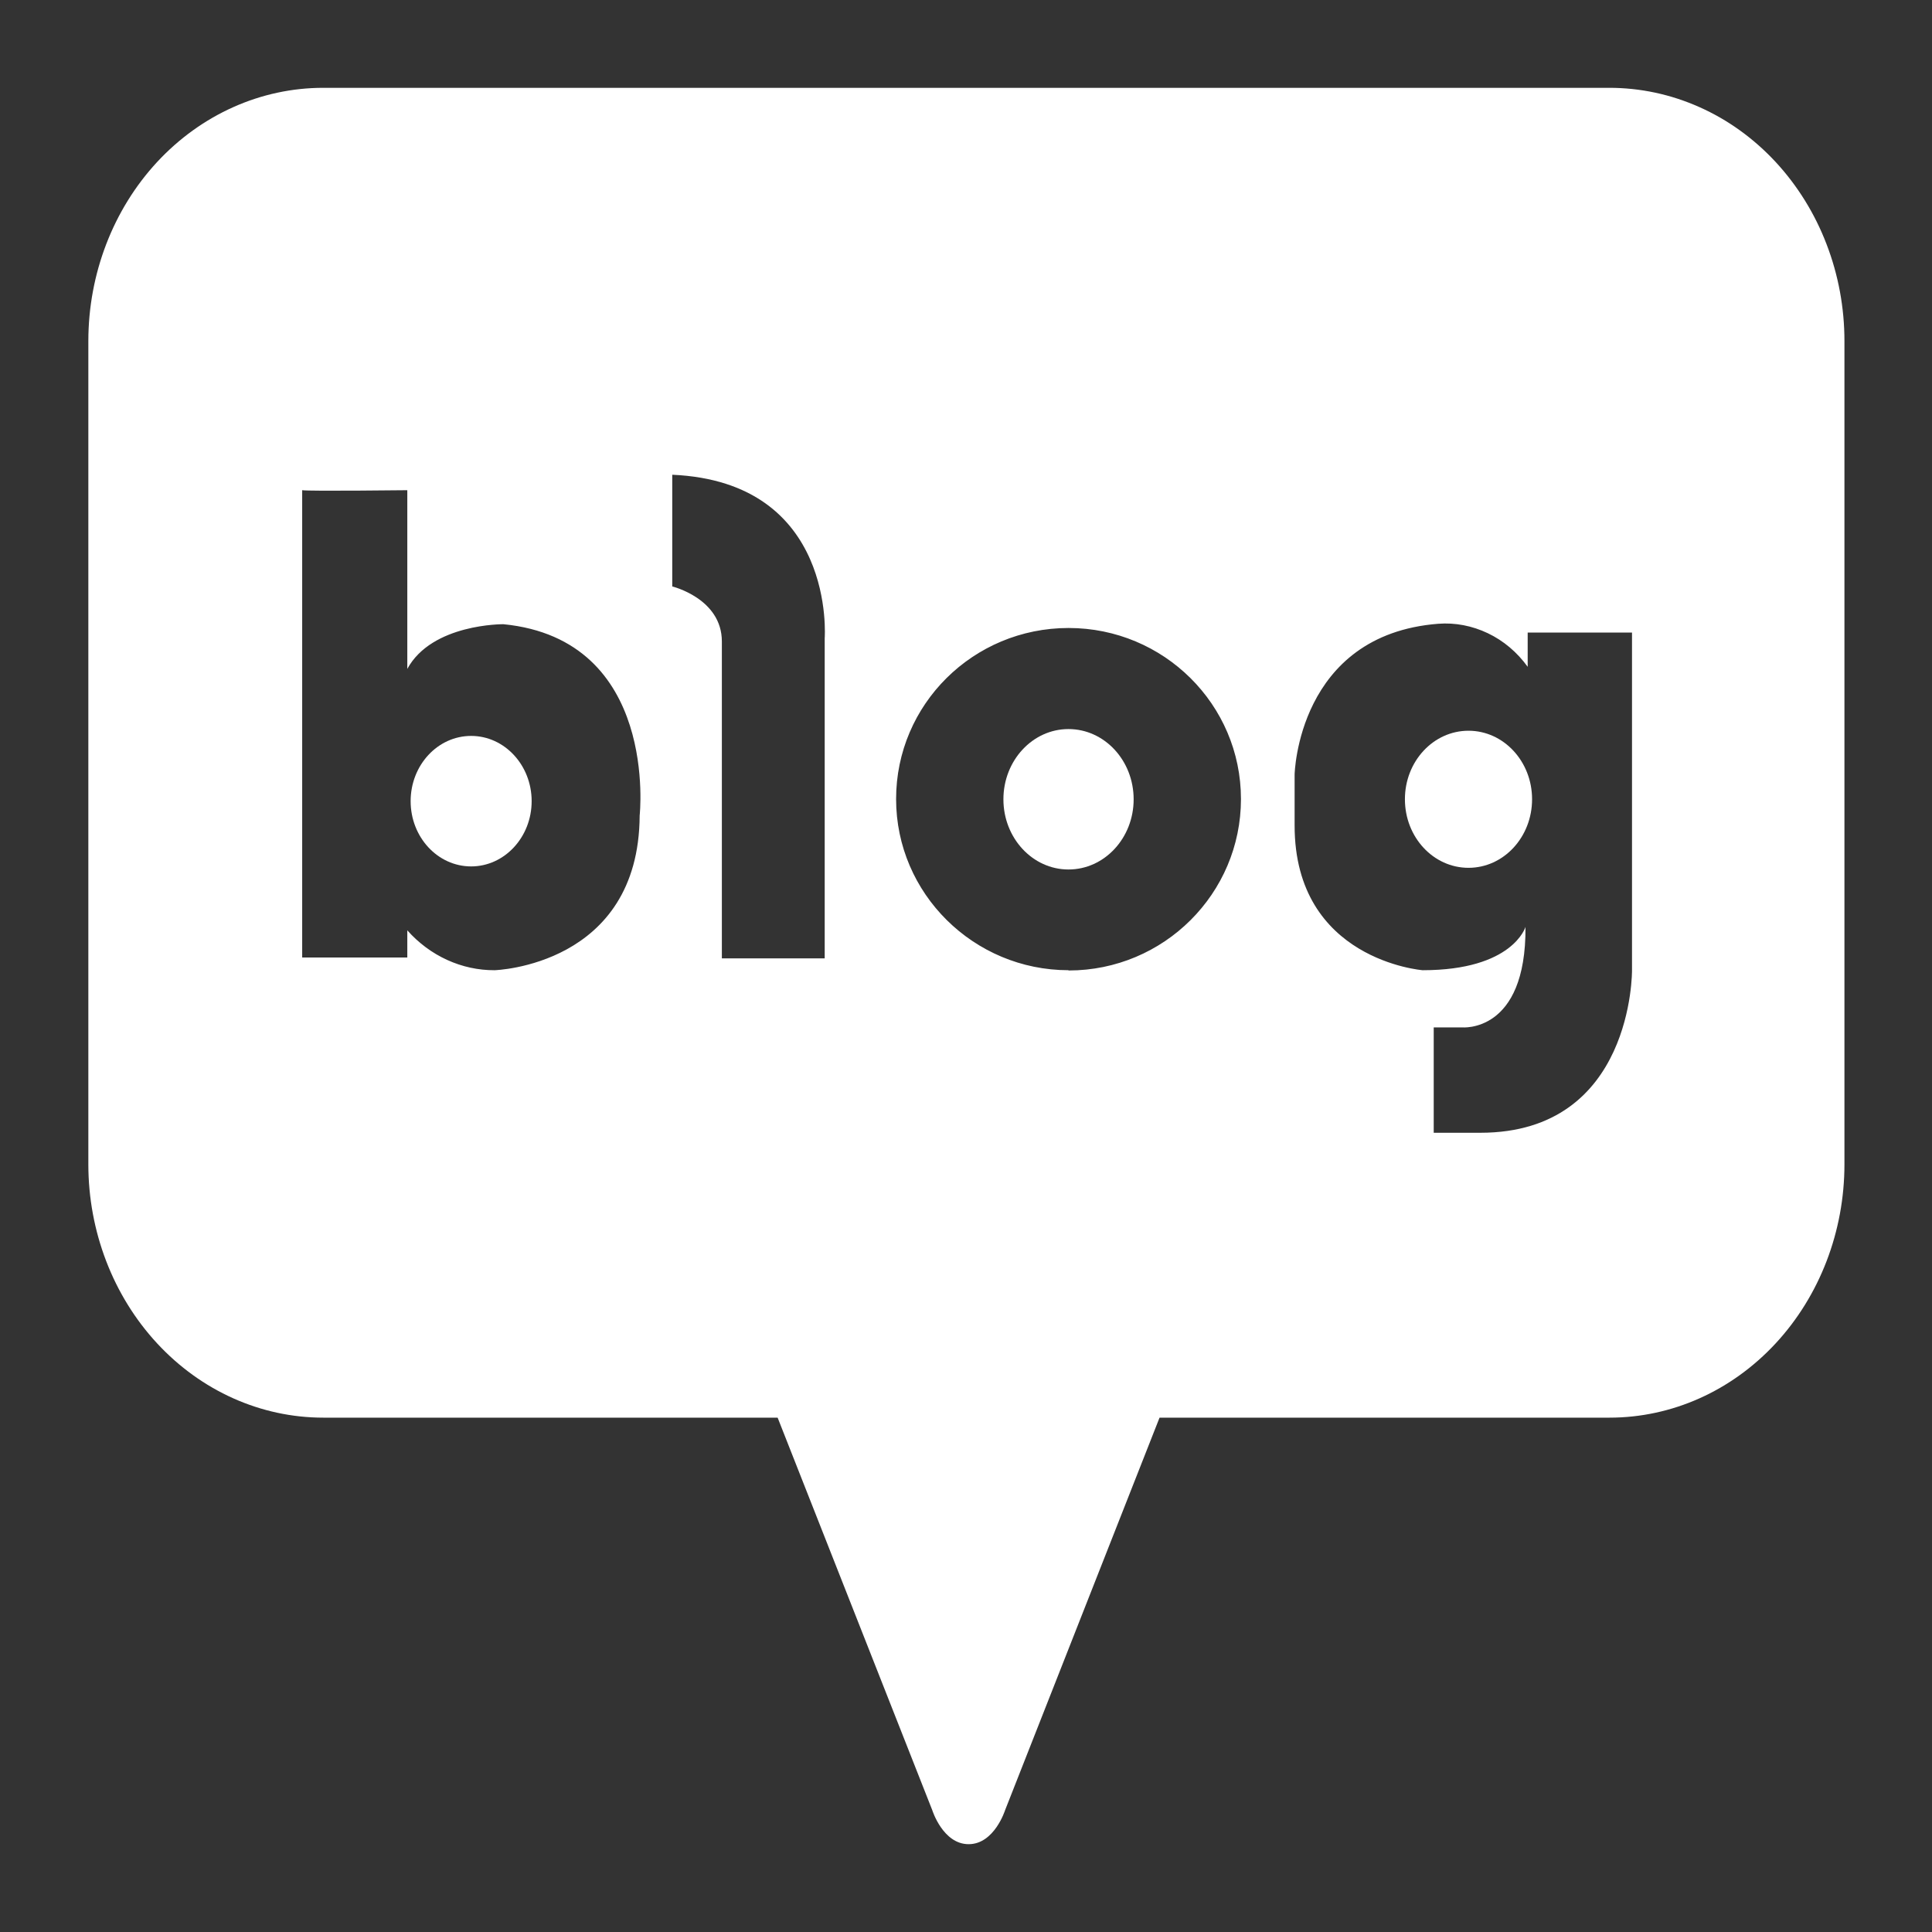 <svg width="22" height="22" viewBox="0 0 22 22" fill="none" xmlns="http://www.w3.org/2000/svg">
<rect x="0" y="0" width="22" height="22" fill="#333333" stroke="none"/>
<g clip-path="url(#clip0_65_1338)">
<path d="M5.365 9.866C5.745 9.866 6.054 9.533 6.054 9.123C6.054 8.713 5.745 8.38 5.365 8.38C4.984 8.38 4.676 8.713 4.676 9.123C4.676 9.533 4.984 9.866 5.365 9.866Z" fill="white"/>
<path d="M12.167 9.901C12.577 9.901 12.909 9.543 12.909 9.102C12.909 8.66 12.577 8.302 12.167 8.302C11.758 8.302 11.426 8.66 11.426 9.102C11.426 9.543 11.758 9.901 12.167 9.901Z" fill="white"/>
<path d="M18.325 1H3.681C2.971 1 2.291 1.304 1.789 1.845C1.288 2.386 1.006 3.119 1.006 3.884V13.258C1.006 14.023 1.288 14.756 1.789 15.297C2.291 15.839 2.971 16.143 3.681 16.143H8.855L10.616 20.613C10.616 20.613 10.737 21 11.03 21C11.323 21 11.445 20.613 11.445 20.613L13.204 16.143H18.328C19.038 16.143 19.718 15.839 20.22 15.297C20.721 14.756 21.003 14.023 21.003 13.258V3.884C21.003 3.505 20.934 3.13 20.799 2.78C20.665 2.43 20.467 2.112 20.219 1.844C19.97 1.576 19.675 1.363 19.35 1.219C19.025 1.074 18.677 1 18.325 1ZM7.284 9.286C7.276 11 5.632 11.048 5.632 11.048C5.447 11.049 5.263 11.009 5.092 10.931C4.921 10.853 4.767 10.739 4.638 10.594V10.903H3.441V5.582C3.515 5.595 4.638 5.582 4.638 5.582V7.617C4.919 7.1 5.733 7.108 5.733 7.108C7.505 7.283 7.284 9.286 7.284 9.286ZM9.391 7.268V10.913H8.22V7.305C8.22 6.815 7.655 6.678 7.655 6.678V5.406C9.526 5.488 9.391 7.268 9.391 7.268ZM12.168 11.048C11.089 11.048 10.204 10.176 10.204 9.099C10.204 8.021 11.083 7.151 12.168 7.151C13.252 7.151 14.131 8.023 14.131 9.099C14.131 10.174 13.254 11.051 12.168 11.051V11.048ZM18.584 11.048C18.584 11.048 18.602 12.899 16.857 12.899H16.326V11.699H16.647C16.647 11.699 17.38 11.772 17.371 10.555C17.371 10.555 17.228 11.048 16.2 11.048C16.2 11.048 14.742 10.935 14.742 9.401V8.819C14.742 8.819 14.775 7.229 16.377 7.103C16.571 7.088 16.765 7.126 16.943 7.211C17.121 7.296 17.276 7.427 17.396 7.593V7.203H18.584V11.048Z" fill="white"/>
<path d="M16.722 9.882C17.122 9.882 17.446 9.533 17.446 9.101C17.446 8.67 17.122 8.321 16.722 8.321C16.322 8.321 15.998 8.67 15.998 9.101C15.998 9.533 16.322 9.882 16.722 9.882Z" fill="white"/>
</g>
<defs>
<clipPath id="clip0_65_1338">
<rect width="20" height="20" fill="white" transform="translate(1 1)"/>
</clipPath>
</defs>
</svg>
